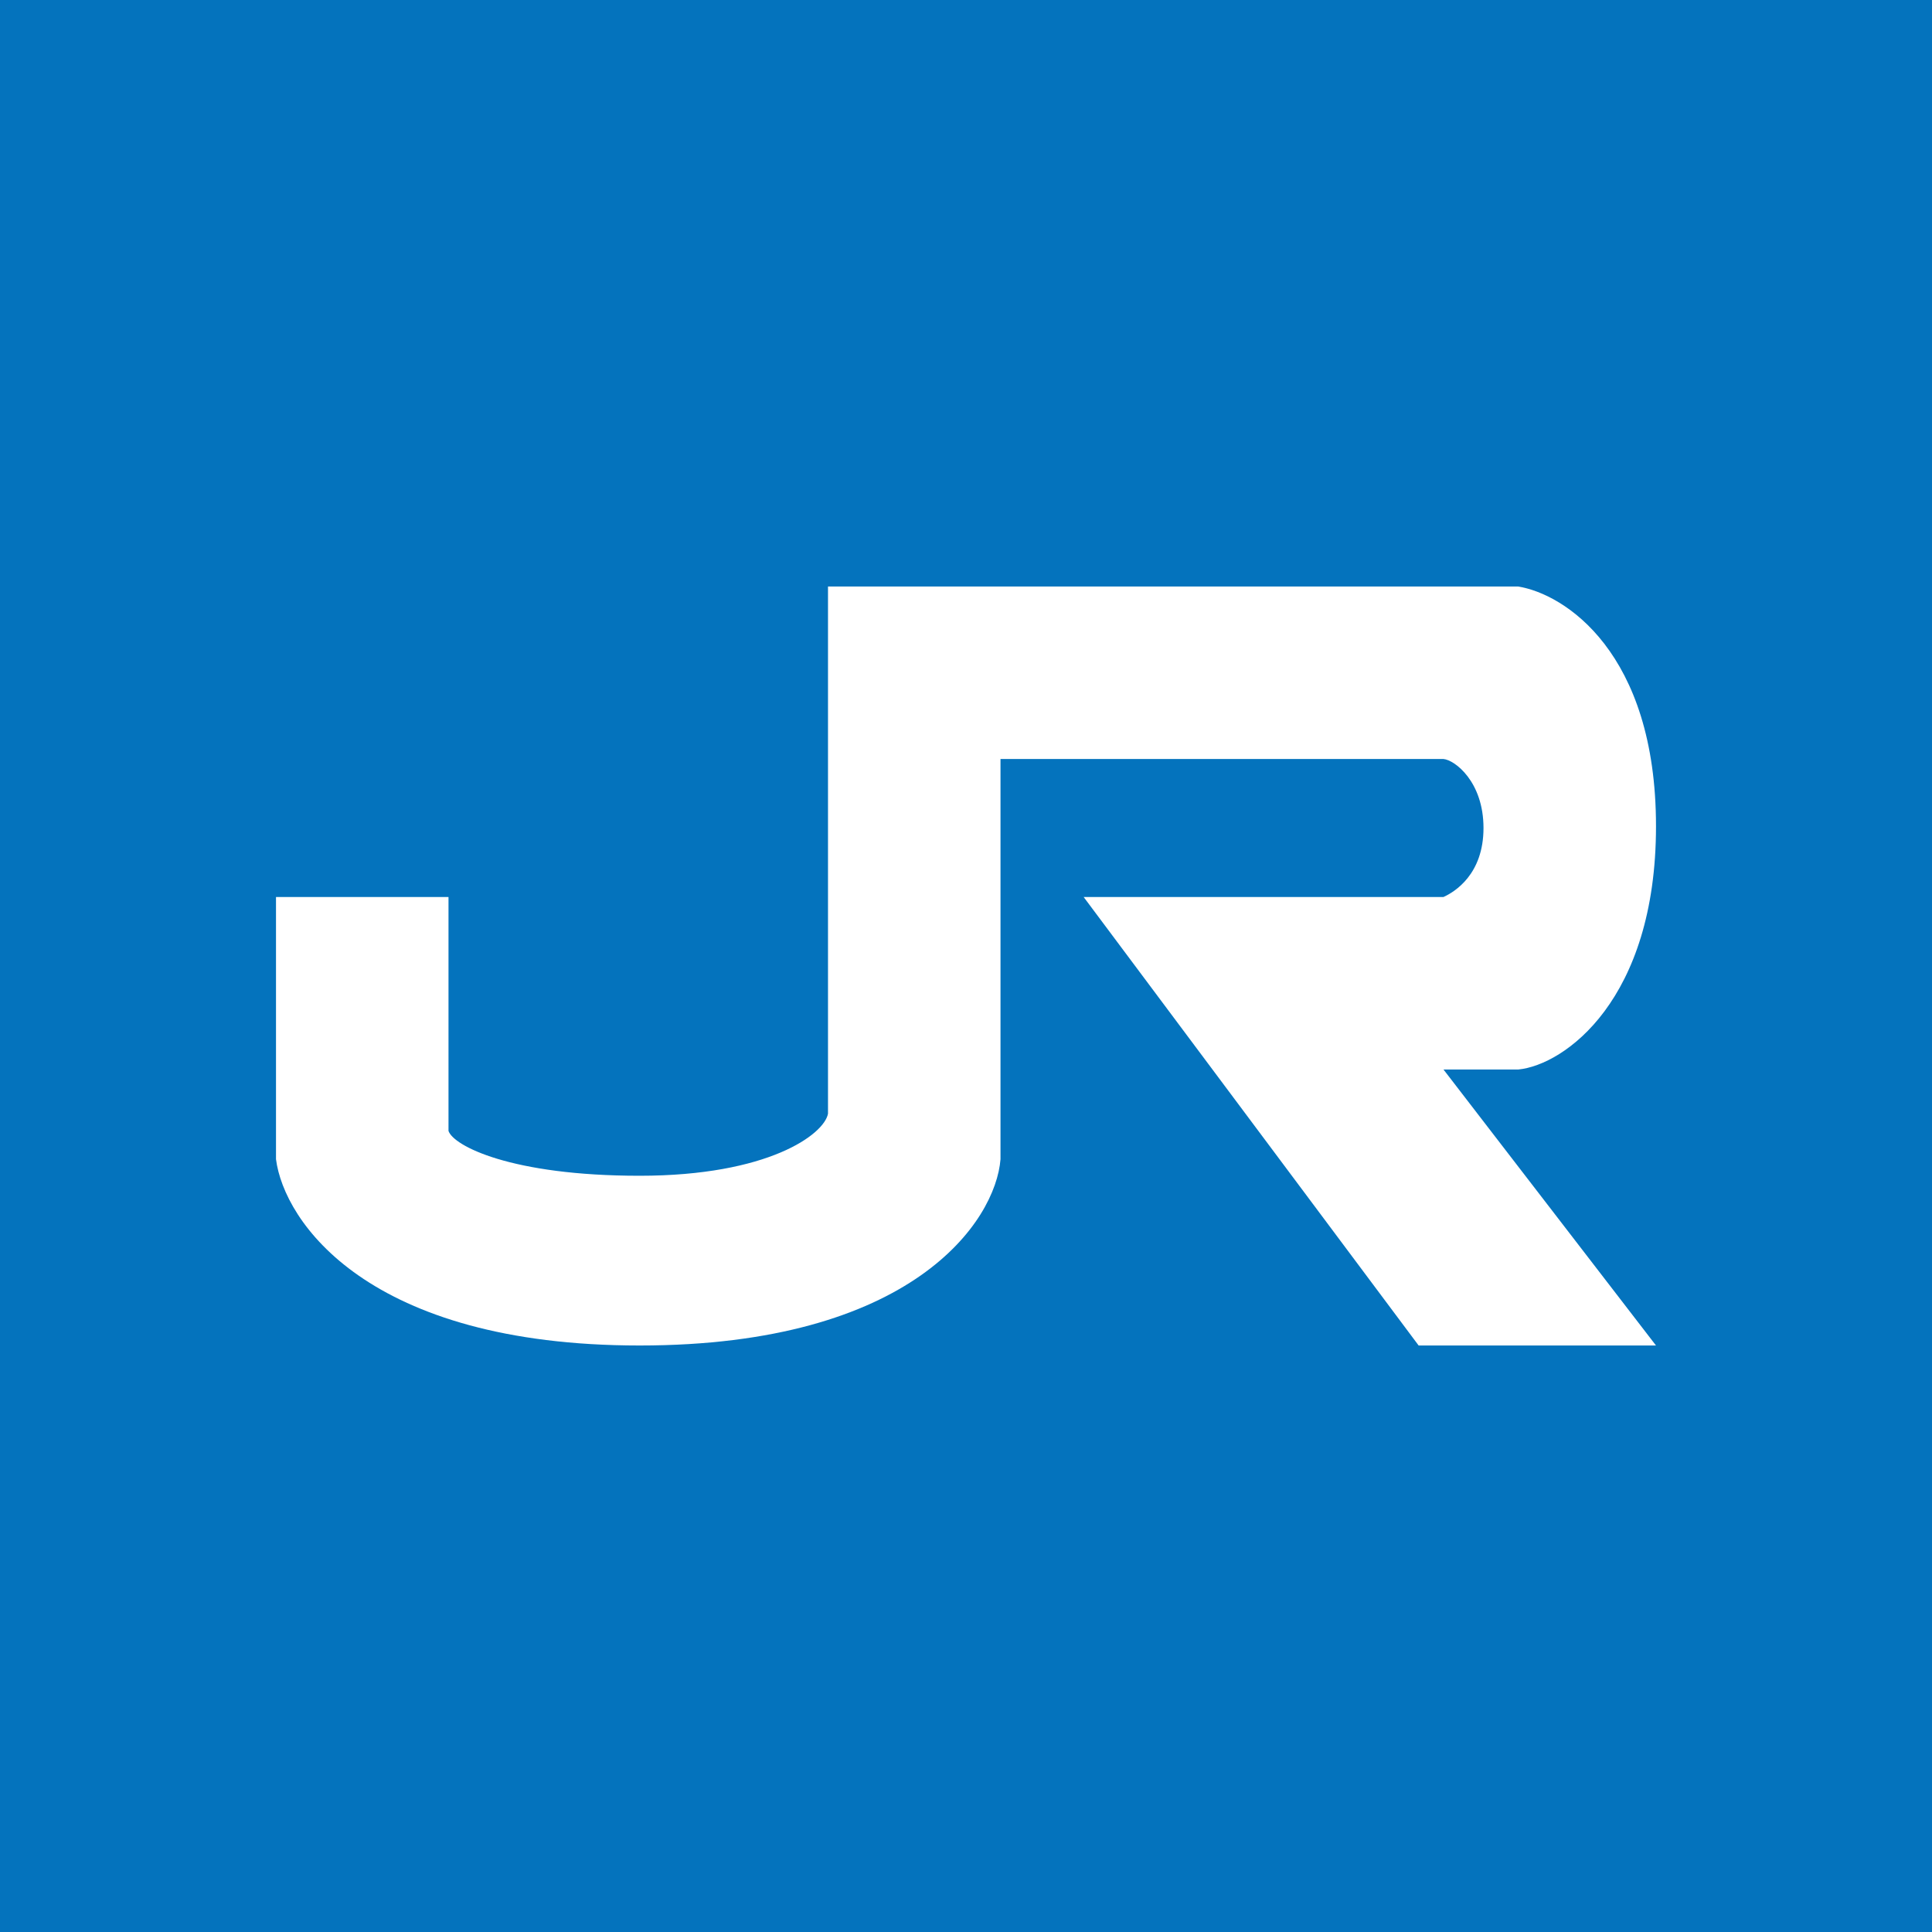 <!-- by Finnhub --><svg xmlns="http://www.w3.org/2000/svg" width="56" height="56" viewBox="0 0 56 56"><path fill="#0473BD" d="M0 0h56v56H0z"/><path d="M13 26H8v7.6c.23 1.8 2.65 5.4 10.54 5.4 7.9 0 10.32-3.6 10.46-5.4V22h12.84c.33.03 1.16.66 1.16 2 0 1.34-.83 1.85-1.16 2H31.41l9.71 13H48l-6.16-8h2.17c1.33-.13 3.99-2.01 3.99-7.05 0-5.05-2.66-6.74-4-6.95H24v15.28c-.11.6-1.73 1.8-5.46 1.8s-5.4-.87-5.54-1.3V26Z" fill="#fff"/></svg>